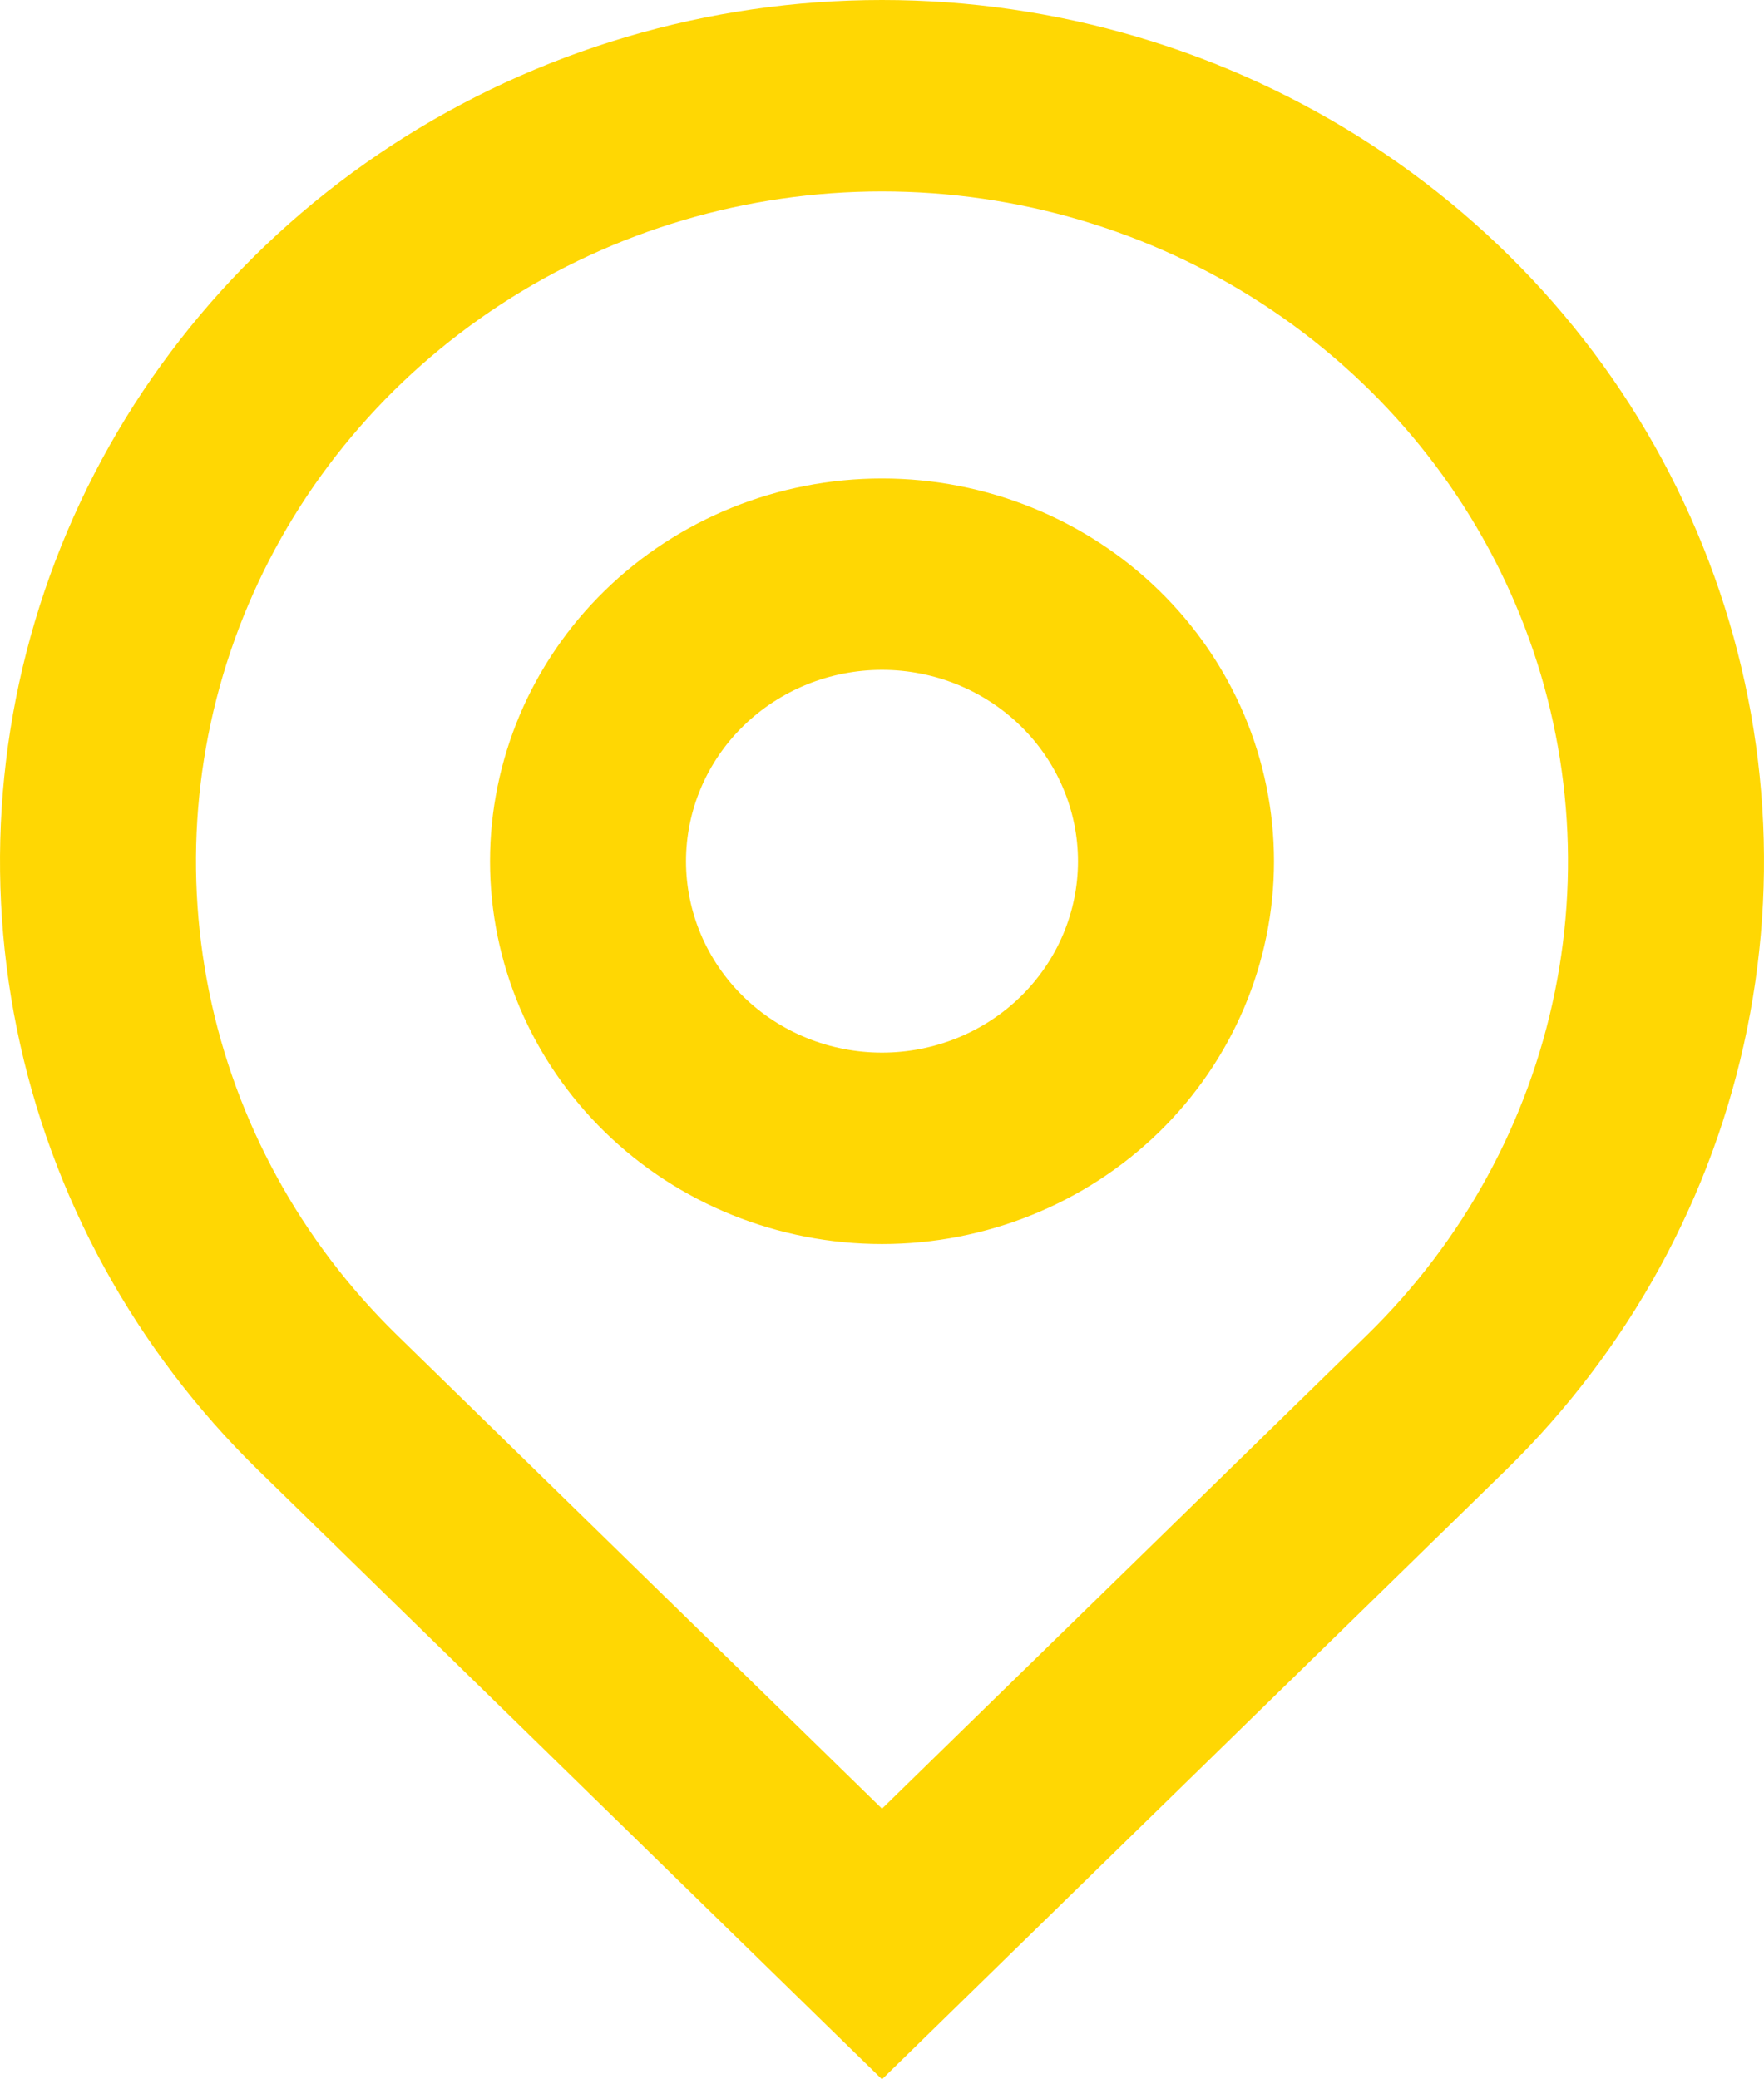 <?xml version="1.0" encoding="UTF-8"?> <svg xmlns="http://www.w3.org/2000/svg" width="28" height="33" viewBox="0 0 28 33" fill="none"> <path d="M14 28.705L21.7 21.187C23.223 19.7 24.26 17.806 24.68 15.743C25.1 13.681 24.884 11.543 24.06 9.601C23.236 7.658 21.84 5.998 20.049 4.83C18.259 3.662 16.154 3.038 14 3.038C11.846 3.038 9.741 3.662 7.951 4.83C6.16 5.998 4.764 7.658 3.94 9.601C3.116 11.543 2.9 13.681 3.32 15.743C3.74 17.806 4.777 19.7 6.3 21.187L14 28.705ZM14 33L4.1 23.334C2.143 21.423 0.809 18.987 0.269 16.336C-0.271 13.684 0.006 10.936 1.066 8.438C2.125 5.94 3.92 3.806 6.222 2.304C8.524 0.802 11.231 0 14 0C16.769 0 19.476 0.802 21.778 2.304C24.08 3.806 25.875 5.94 26.934 8.438C27.994 10.936 28.271 13.684 27.731 16.336C27.191 18.987 25.858 21.423 23.9 23.334L14 33V33ZM14 16.706C14.825 16.706 15.616 16.387 16.2 15.817C16.783 15.247 17.111 14.475 17.111 13.669C17.111 12.863 16.783 12.091 16.2 11.521C15.616 10.951 14.825 10.631 14 10.631C13.175 10.631 12.384 10.951 11.8 11.521C11.217 12.091 10.889 12.863 10.889 13.669C10.889 14.475 11.217 15.247 11.8 15.817C12.384 16.387 13.175 16.706 14 16.706ZM14 19.744C12.35 19.744 10.767 19.104 9.6 17.965C8.433 16.825 7.778 15.28 7.778 13.669C7.778 12.058 8.433 10.512 9.6 9.373C10.767 8.234 12.35 7.594 14 7.594C15.65 7.594 17.233 8.234 18.4 9.373C19.567 10.512 20.222 12.058 20.222 13.669C20.222 15.28 19.567 16.825 18.4 17.965C17.233 19.104 15.65 19.744 14 19.744Z" fill="#FFD703"></path> </svg> 